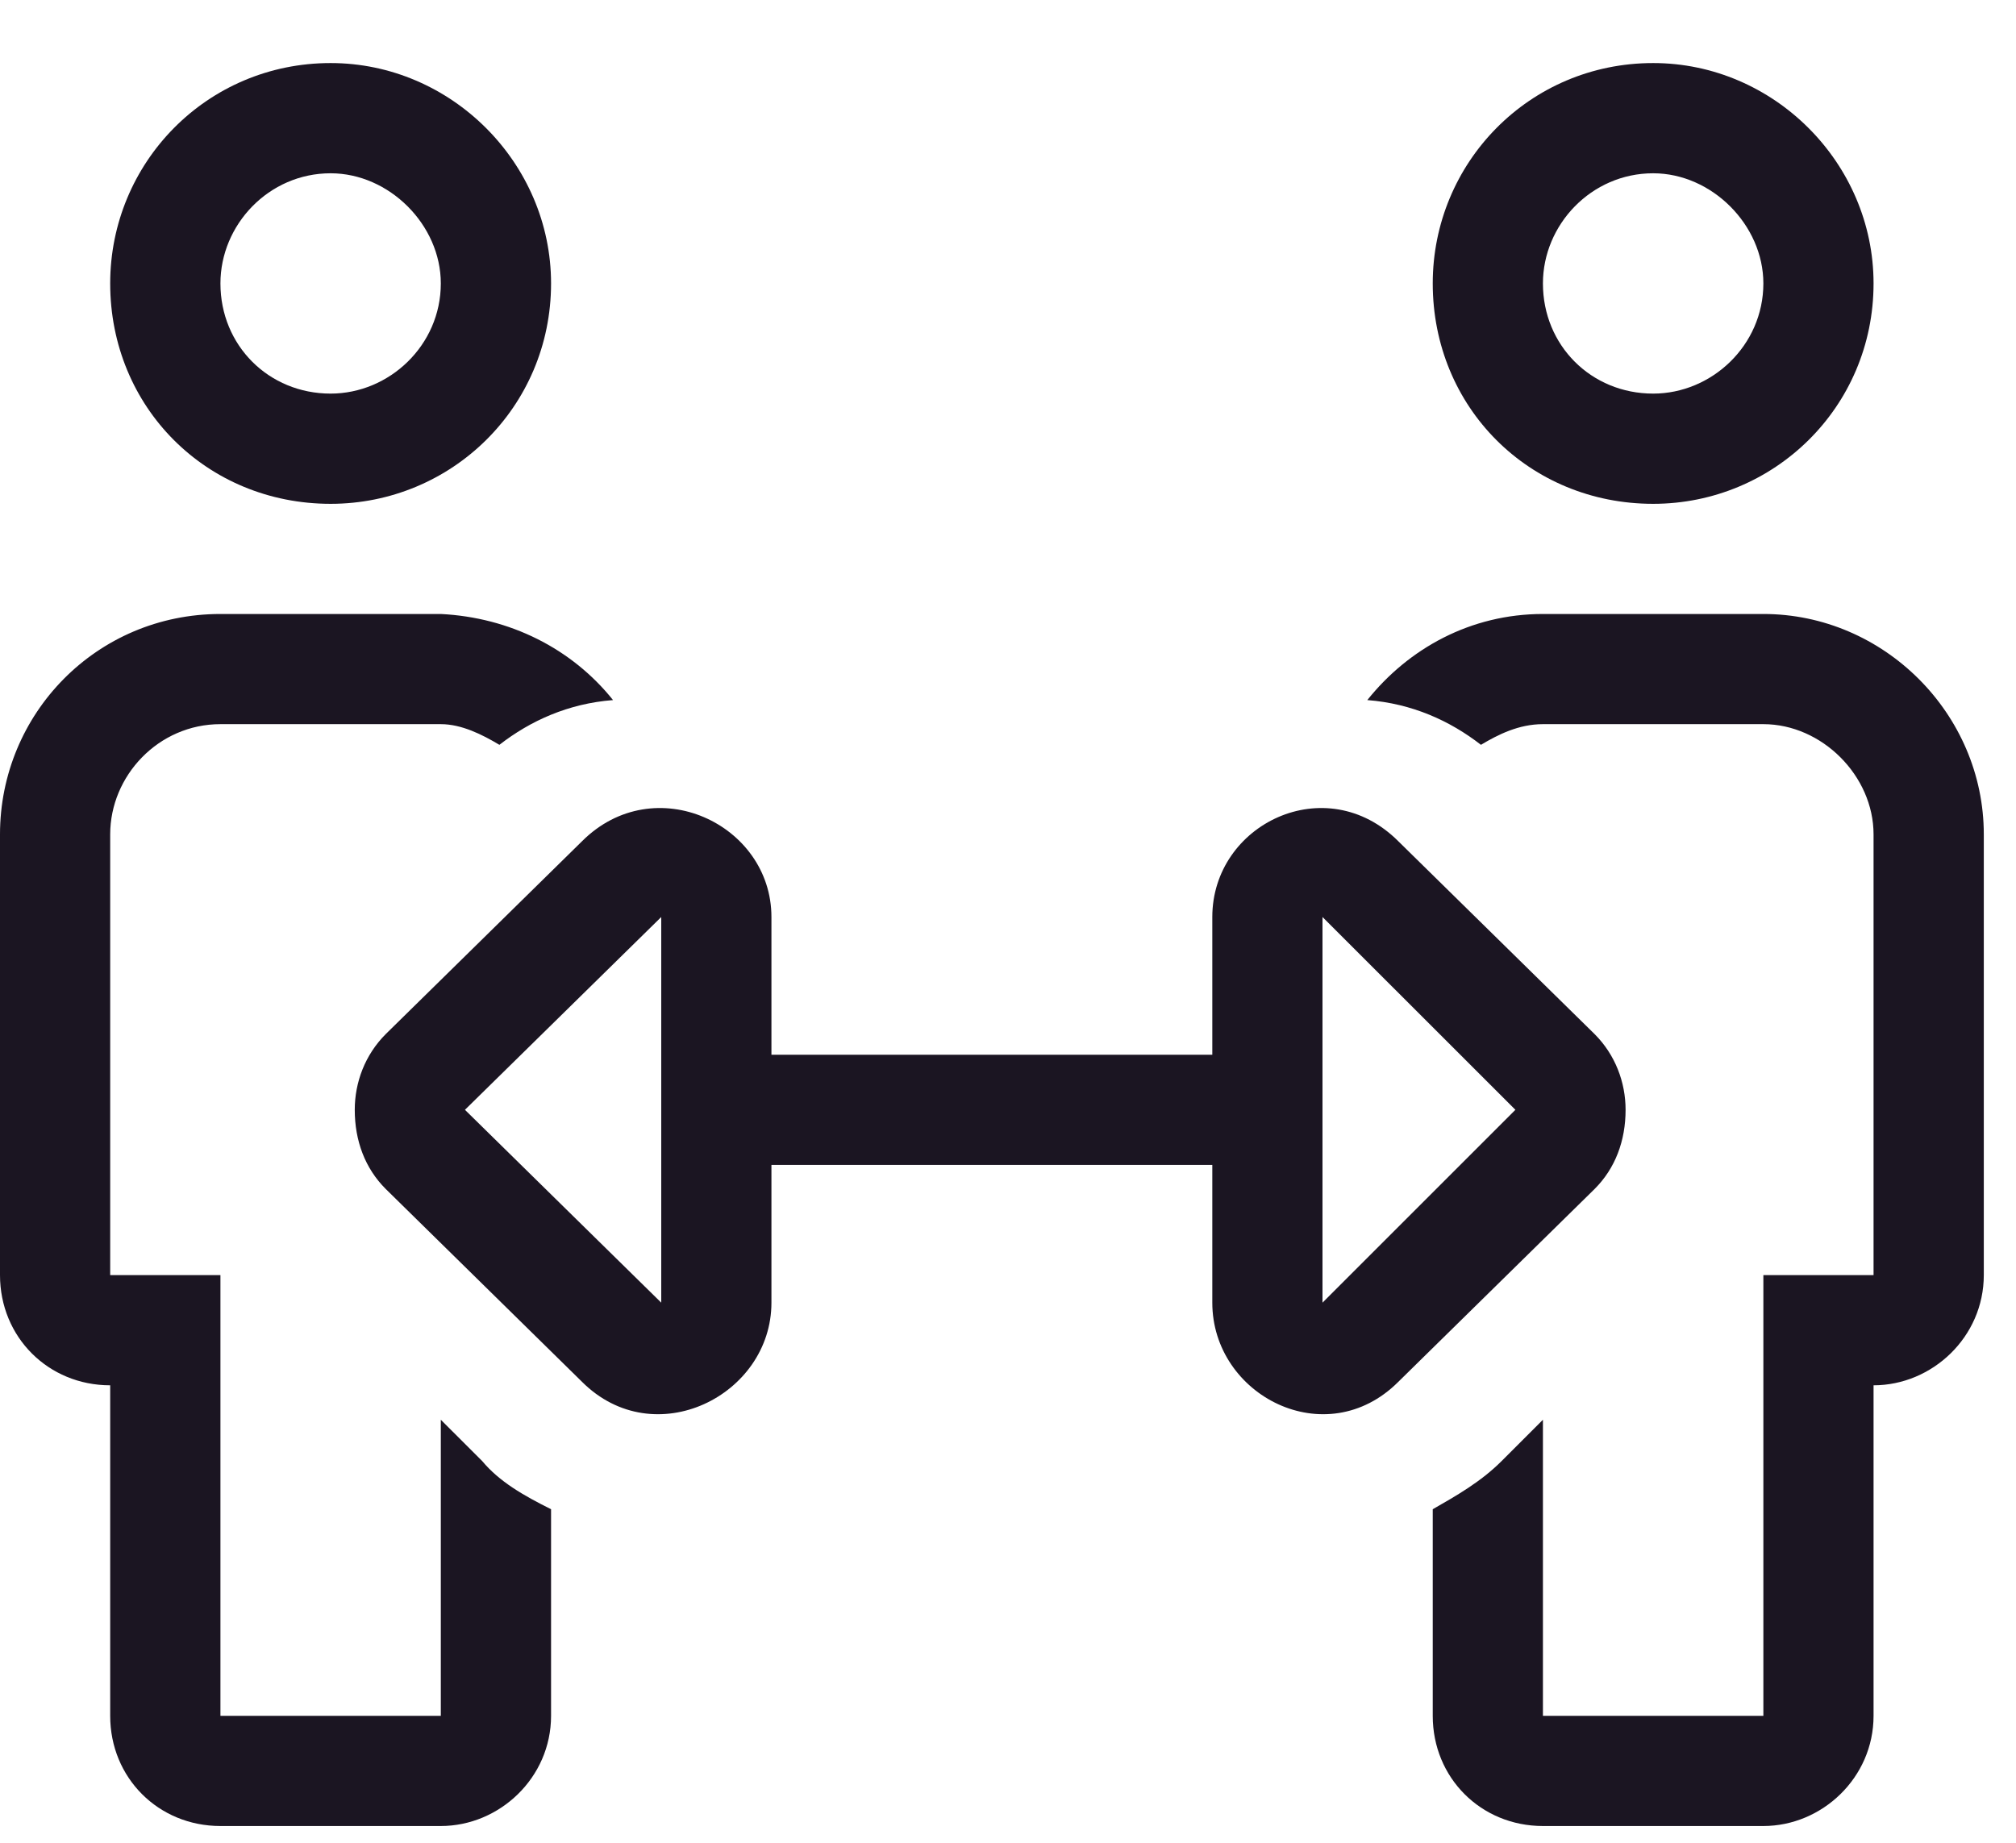 <svg width="35" height="32" viewBox="0 0 35 32" fill="none" xmlns="http://www.w3.org/2000/svg">
<path d="M28.701 8.749C30.793 8.749 32.527 7.074 32.527 4.922C32.527 2.829 30.793 1.095 28.701 1.095C26.548 1.095 24.874 2.829 24.874 4.922C24.874 7.074 26.548 8.749 28.701 8.749ZM28.701 3.009C29.717 3.009 30.614 3.905 30.614 4.922C30.614 5.998 29.717 6.835 28.701 6.835C27.624 6.835 26.787 5.998 26.787 4.922C26.787 3.905 27.624 3.009 28.701 3.009ZM30.614 10.662H26.787C25.532 10.662 24.455 11.26 23.738 12.157C24.515 12.217 25.173 12.516 25.711 12.934C26.01 12.755 26.369 12.575 26.787 12.575H30.614C31.63 12.575 32.527 13.472 32.527 14.489V22.142H30.614V29.796H26.787V24.654L26.07 25.371C25.711 25.73 25.292 25.969 24.874 26.208V29.796C24.874 30.872 25.711 31.709 26.787 31.709H30.614C31.63 31.709 32.527 30.872 32.527 29.796V24.056C33.544 24.056 34.441 23.218 34.441 22.142V14.489C34.441 12.396 32.706 10.662 30.614 10.662ZM7.653 24.654V29.796H3.827V22.142H1.913V14.489C1.913 13.472 2.75 12.575 3.827 12.575H7.653C8.012 12.575 8.371 12.755 8.67 12.934C9.208 12.516 9.866 12.217 10.643 12.157C9.926 11.26 8.849 10.722 7.653 10.662H3.827C1.674 10.662 0 12.396 0 14.489V22.142C0 23.218 0.837 24.056 1.913 24.056V29.796C1.913 30.872 2.75 31.709 3.827 31.709H7.653C8.67 31.709 9.567 30.872 9.567 29.796V26.208C9.088 25.969 8.67 25.73 8.371 25.371L7.653 24.654ZM5.74 8.749C7.833 8.749 9.567 7.074 9.567 4.922C9.567 2.829 7.833 1.095 5.74 1.095C3.588 1.095 1.913 2.829 1.913 4.922C1.913 7.074 3.588 8.749 5.74 8.749ZM5.74 3.009C6.757 3.009 7.653 3.905 7.653 4.922C7.653 5.998 6.757 6.835 5.74 6.835C4.664 6.835 3.827 5.998 3.827 4.922C3.827 3.905 4.664 3.009 5.74 3.009ZM28.222 19.272C28.222 18.794 28.043 18.316 27.684 17.957L24.276 14.608C23.02 13.353 21.047 14.309 21.047 15.924V18.316H13.393V15.924C13.393 14.309 11.361 13.353 10.105 14.608L6.697 17.957C6.338 18.316 6.159 18.794 6.159 19.272C6.159 19.81 6.338 20.289 6.697 20.647L10.105 23.996C11.361 25.251 13.393 24.235 13.393 22.621V20.229H21.047V22.621C21.047 24.235 23.02 25.251 24.276 23.996L27.684 20.647C28.043 20.289 28.222 19.81 28.222 19.272ZM11.48 22.621L8.072 19.272L11.48 15.924V22.621ZM22.96 22.621V15.924L26.309 19.272L22.96 22.621Z" fill="#1B1522"/>
</svg>
